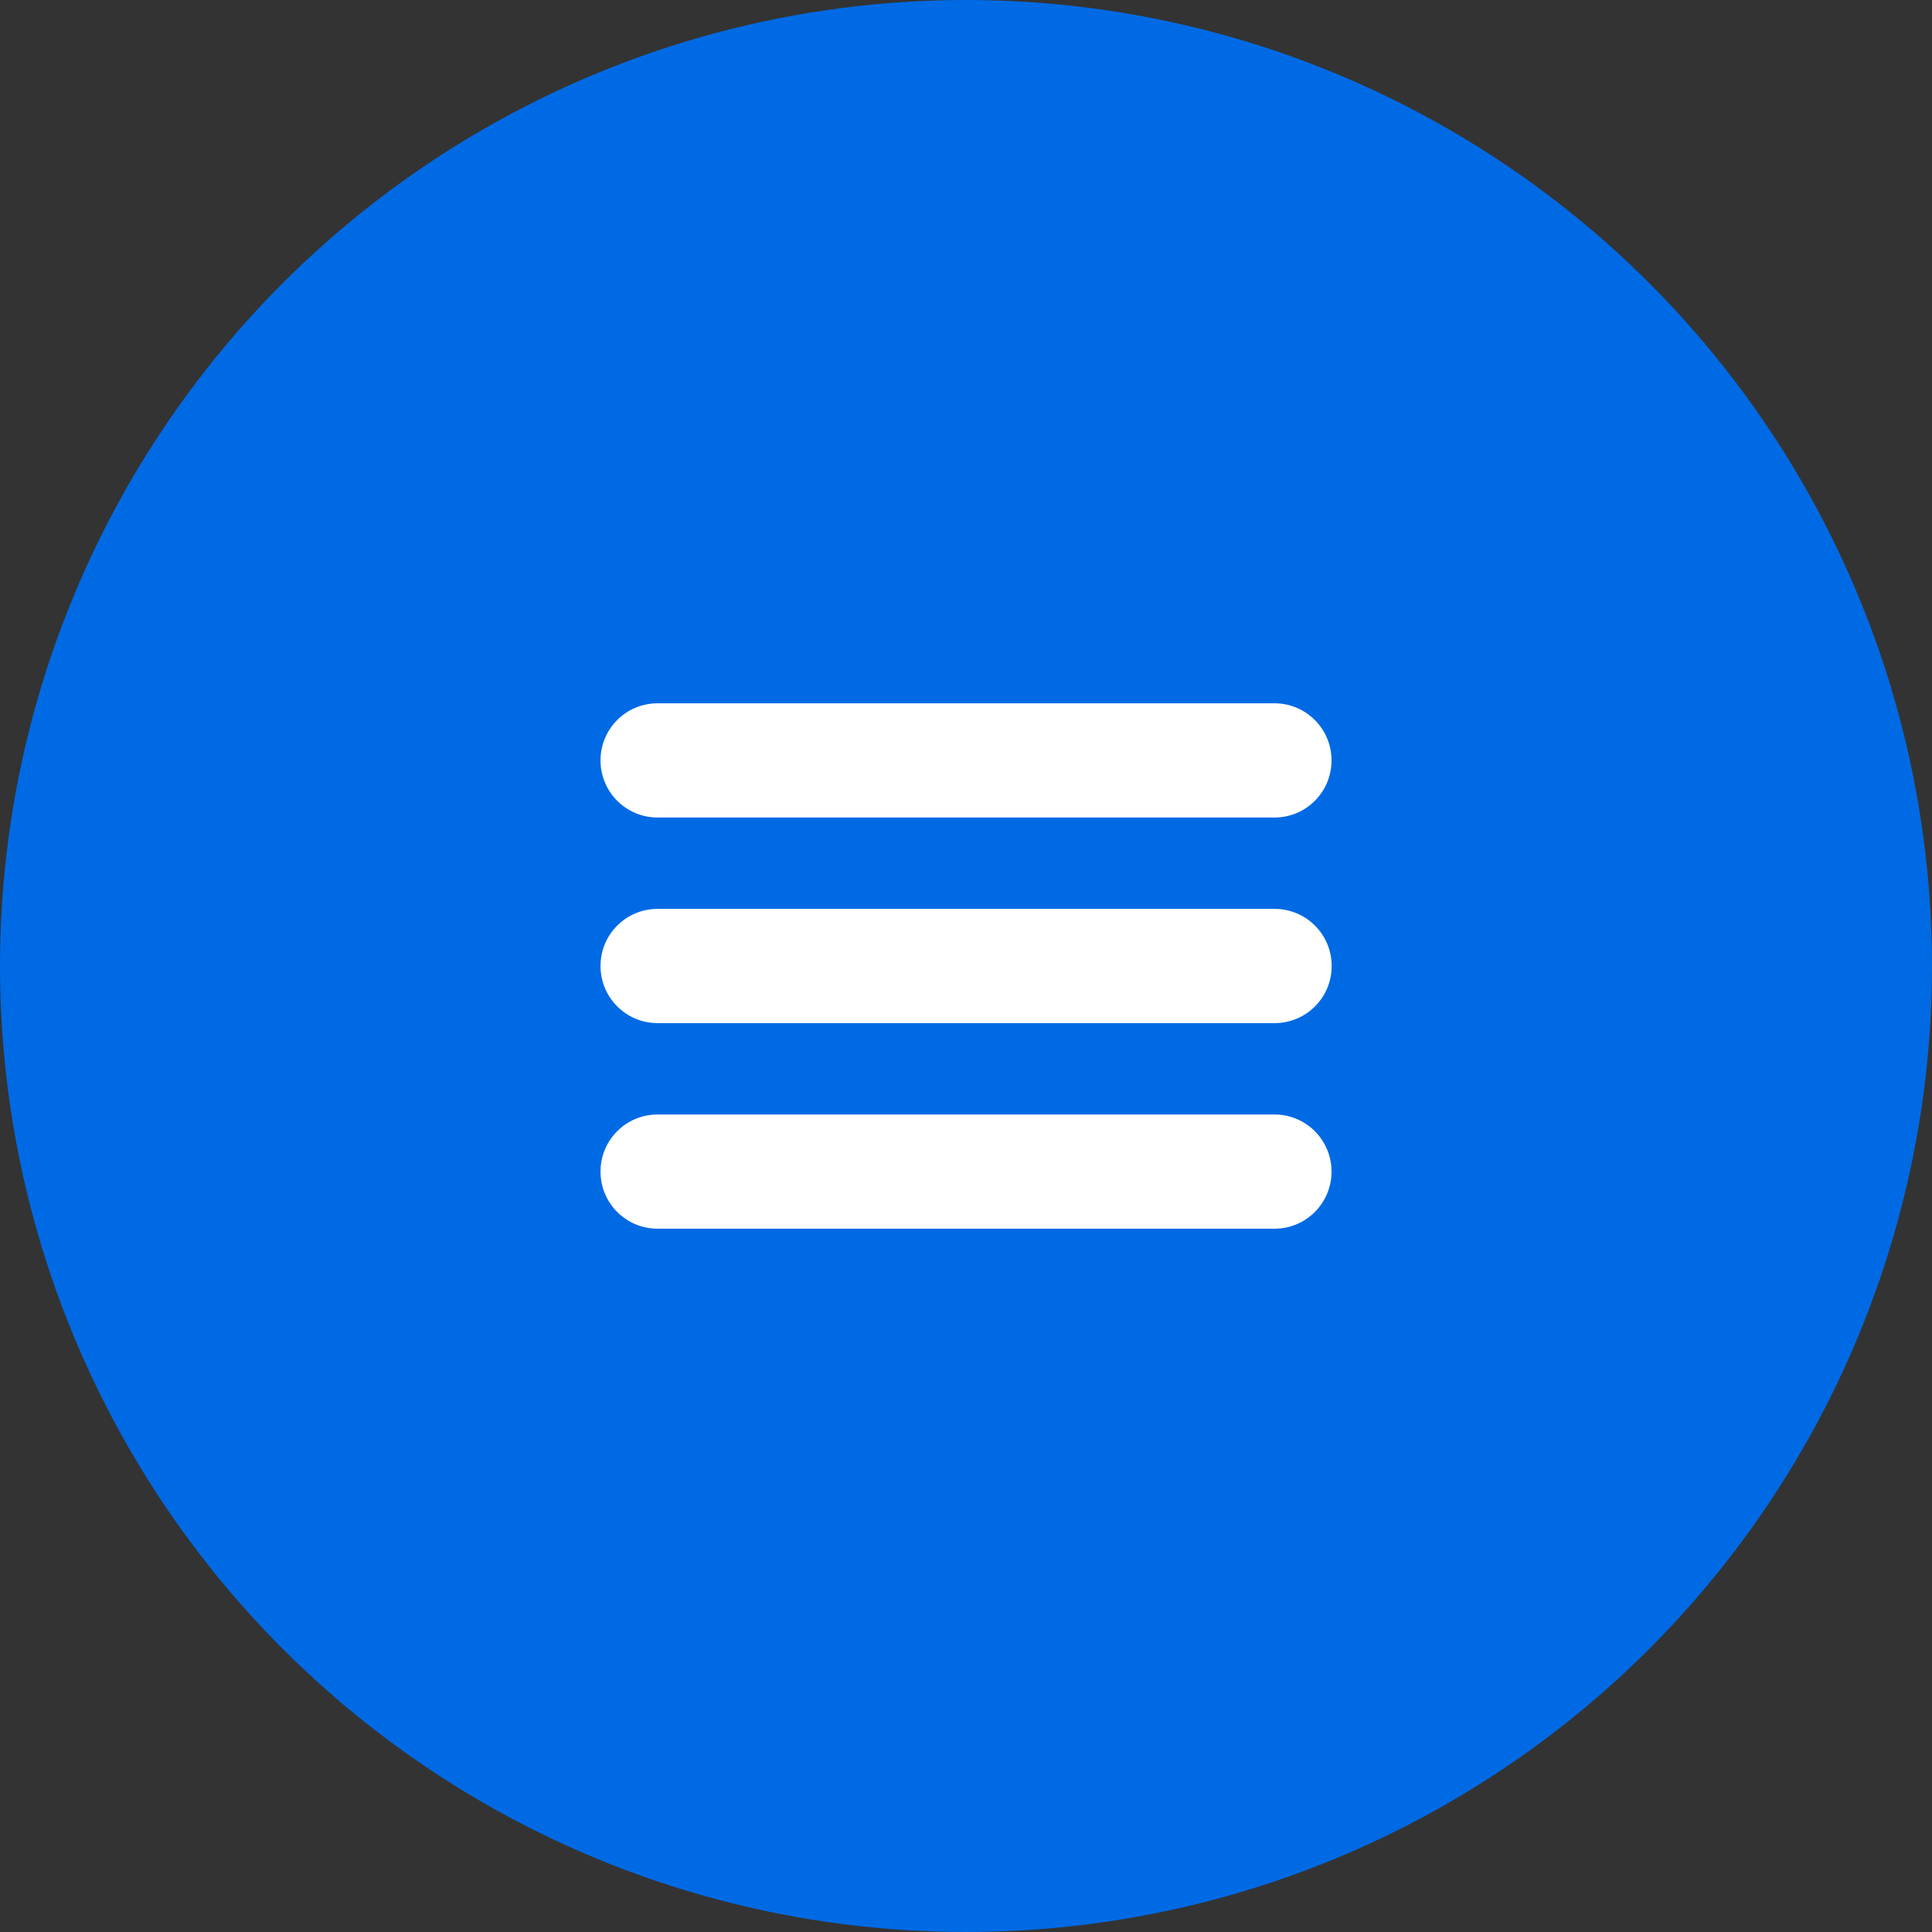 <?xml version="1.0" encoding="UTF-8"?> <svg xmlns="http://www.w3.org/2000/svg" width="41" height="41" viewBox="0 0 41 41" fill="none"><rect x="0" y="0" width="41" height="41" fill="#333333" stroke="none"/><circle cx="20.5" cy="20.5" r="20.5" fill="#006AE4"></circle><path d="M12.744 20.5C12.744 19.829 13.285 19.288 13.956 19.288H27.048C27.719 19.288 28.26 19.829 28.26 20.5C28.26 21.171 27.719 21.712 27.048 21.712H13.956C13.285 21.712 12.744 21.171 12.744 20.5ZM28.257 16.137C28.257 15.466 27.715 14.925 27.045 14.925H13.956C13.285 14.925 12.744 15.466 12.744 16.137C12.744 16.808 13.285 17.349 13.956 17.349H27.048C27.715 17.349 28.257 16.808 28.257 16.137ZM28.257 24.863C28.257 24.192 27.715 23.651 27.045 23.651H13.956C13.285 23.651 12.744 24.192 12.744 24.863C12.744 25.534 13.285 26.075 13.956 26.075H27.048C27.715 26.075 28.257 25.534 28.257 24.863Z" fill="white"></path></svg> 